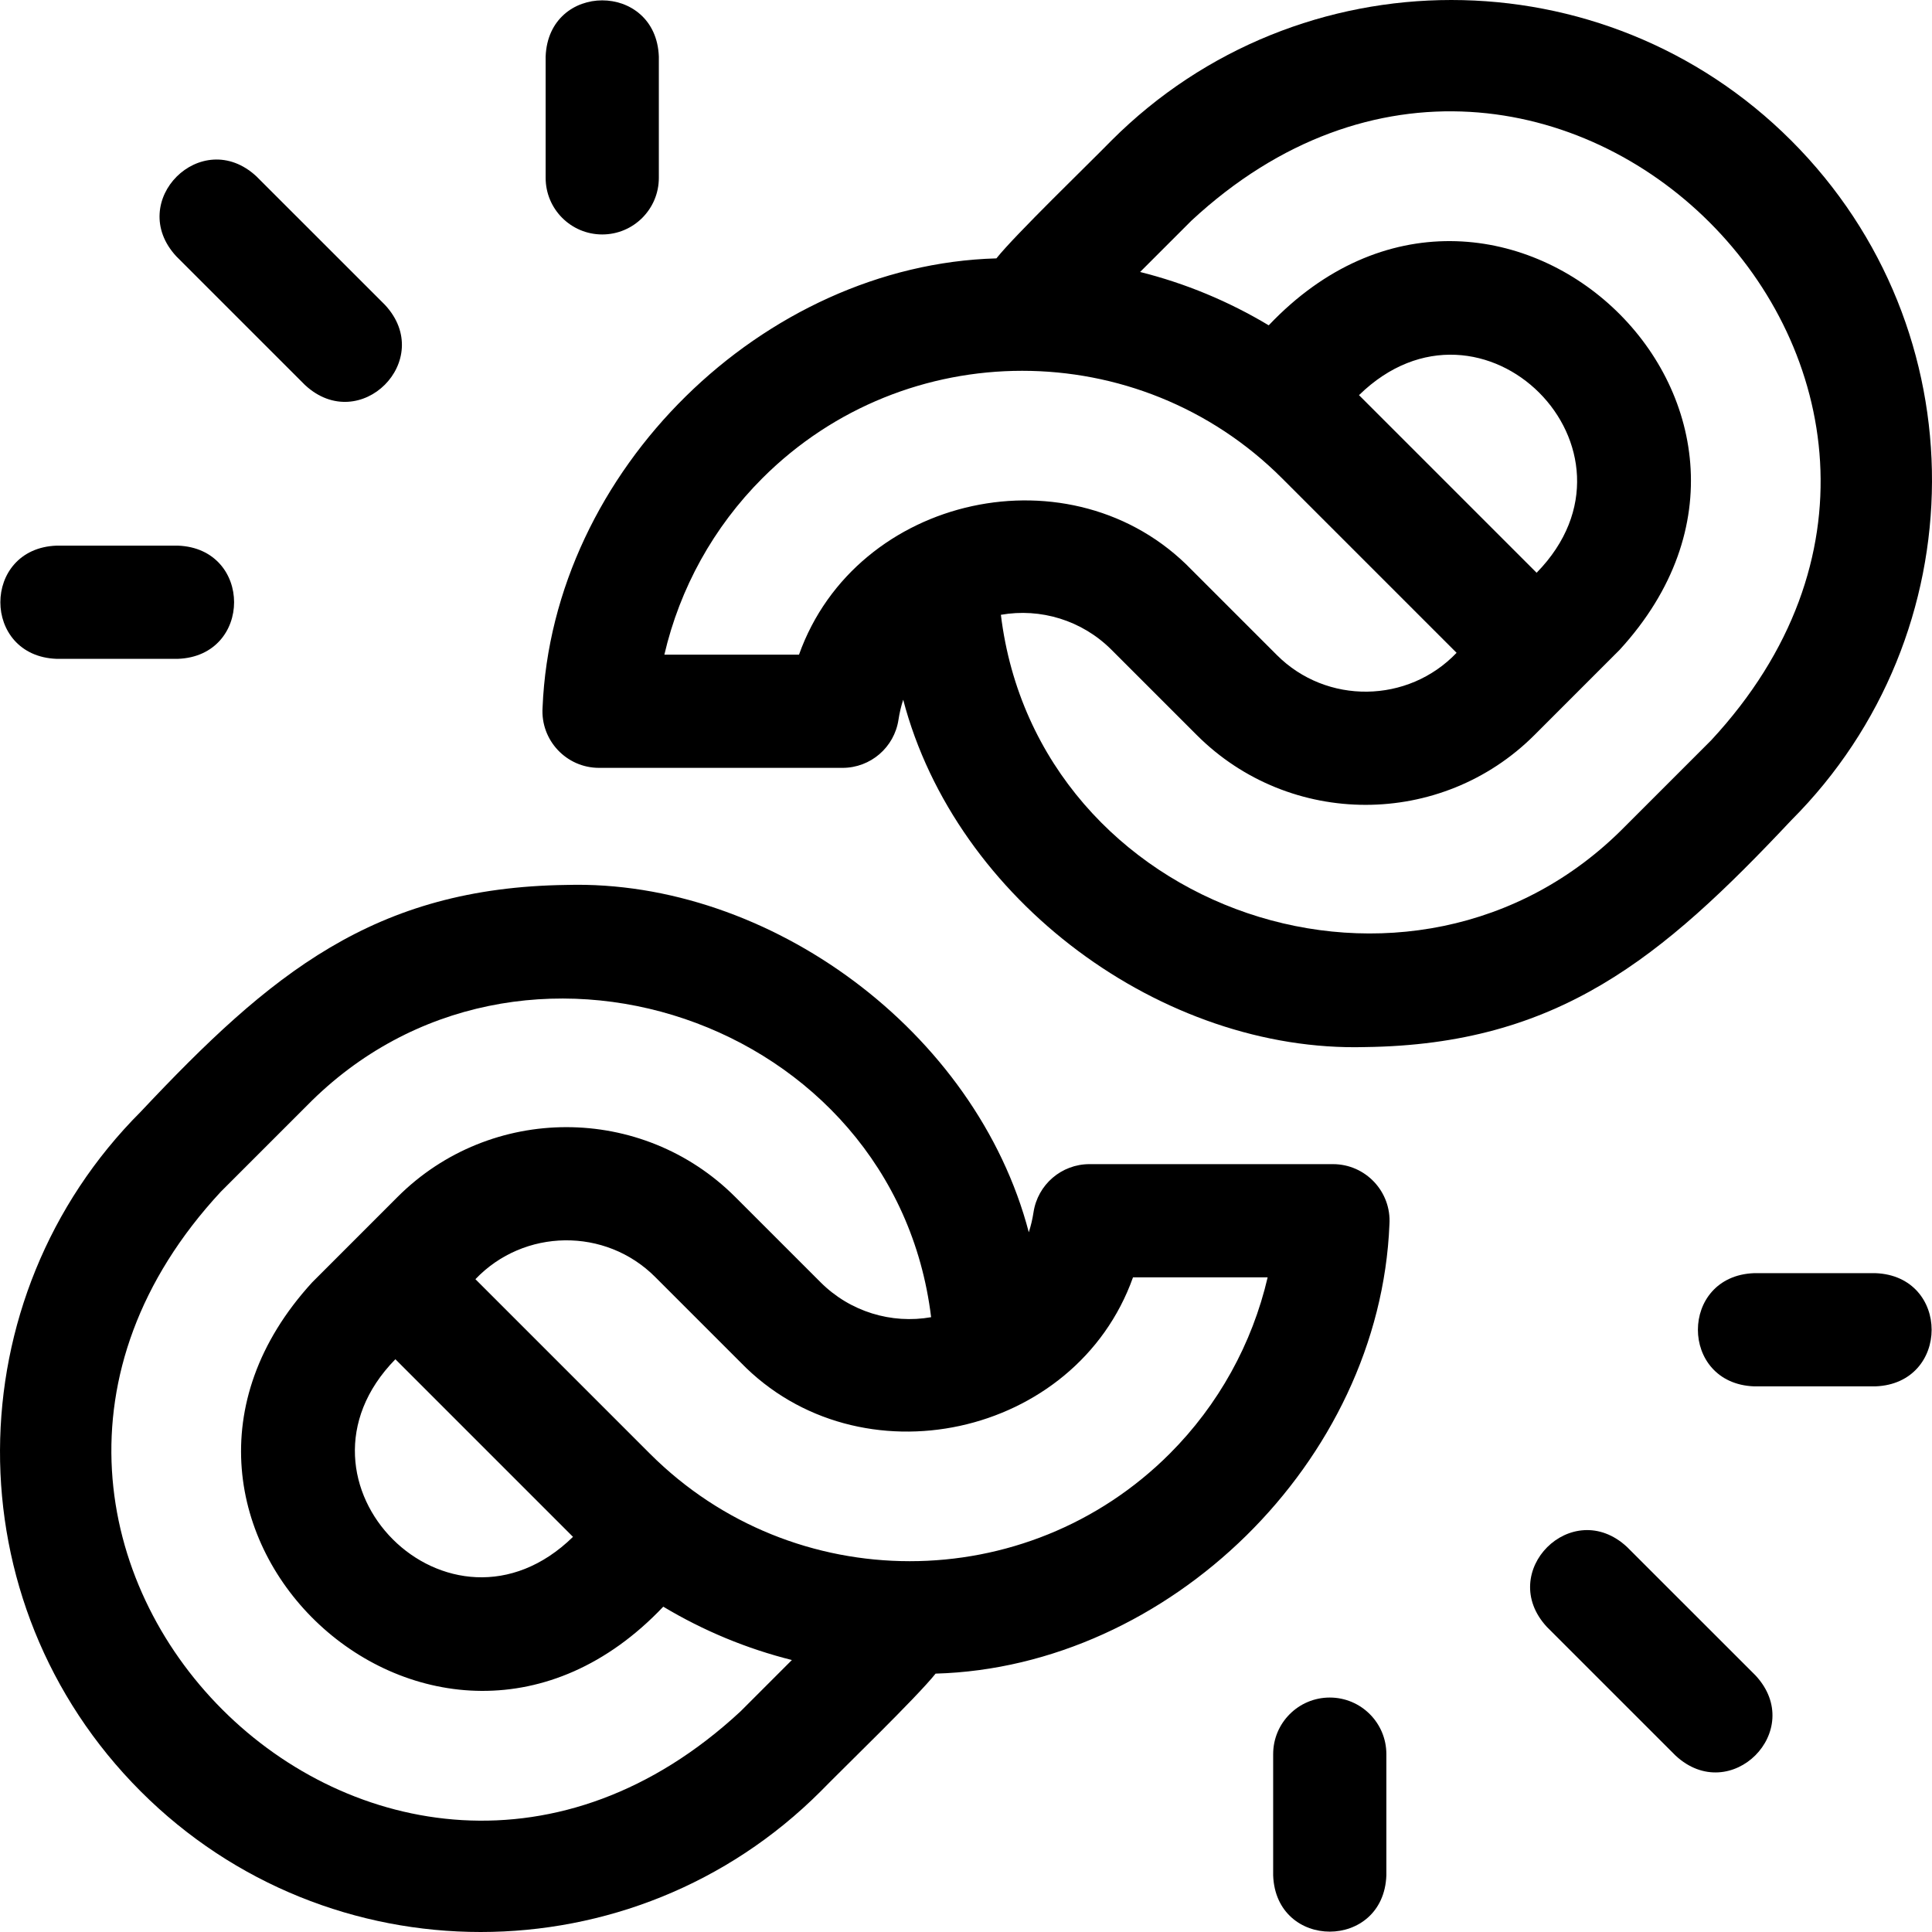 <svg id="Layer_1" enable-background="new 0 0 512 512" height="512" viewBox="0 0 512 512" width="512" xmlns="http://www.w3.org/2000/svg"><g><path d="m158.753 203.491h64.524c7.42 0 13.725-5.425 14.832-12.763.273-1.812.695-3.579 1.248-5.293 13.947 53.275 68.796 93.526 122.422 92.049 51.153-.653 78.587-23.585 112.909-60.087 49.277-49.274 50.217-129.936.001-180.151-49.66-49.661-130.474-49.661-180.144 0-5.941 6.097-25.459 24.912-30.487 31.227-61.705 1.719-117.723 56.099-120.274 119.074-.547 8.641 6.324 15.944 14.969 15.944zm157.005-145.031c94.55-87.727 225.618 43.006 137.718 137.726.001-.001-22.838 22.838-22.838 22.838-55.974 56.926-155.767 23.001-165.393-56.095 10.503-1.847 21.479 1.437 29.3 9.258 0 0 22.606 22.605 22.606 22.605 24.67 24.669 64.817 24.67 89.497-.002 0 0 22.594-22.602 22.594-22.602 58.719-64.094-32.878-149.351-93.018-85.975-10.659-6.392-22.112-11.135-34.083-14.138zm44.391 46.257c32.635-31.893 78.998 14.443 47.07 47.07zm-158.119 22.026c37.974-37.966 99.753-37.967 137.719-.001l46.261 46.261c-12.862 13.487-34.48 13.777-47.645.576 0 0-22.608-22.607-22.608-22.607-31.436-32.466-88.87-19.961-104.013 22.52h-35.681c4.094-17.606 13.034-33.816 25.967-46.749z"/><path d="m159.6 62.133c8.284 0 15-6.716 15-15v-32.133c-.731-19.867-29.265-19.878-30 0v32.133c0 8.284 6.715 15 15 15z"/><path d="m15 174.6h32.133c19.867-.731 19.878-29.265 0-30h-32.133c-19.867.731-19.878 29.264 0 30z"/><path d="m80.832 102.037c14.565 13.527 34.75-6.639 21.211-21.216 0 0-34.085-34.077-34.085-34.077-14.562-13.529-34.75 6.637-21.211 21.215-.001 0 34.085 34.078 34.085 34.078z"/><path d="m352.401 449.867c-8.284 0-15 6.716-15 15v32.133c.731 19.867 29.265 19.878 30 0v-32.133c0-8.284-6.716-15-15-15z"/><path d="m497 337.4h-32.133c-19.867.731-19.878 29.265 0 30h32.133c19.867-.731 19.878-29.264 0-30z"/><path d="m431.168 409.955c-14.564-13.527-34.749 6.637-21.21 21.217 0 0 34.086 34.077 34.086 34.077 14.564 13.527 34.749-6.639 21.21-21.217 0 0-34.086-34.077-34.086-34.077z"/><path d="m353.247 308.509h-64.524c-7.42 0-13.725 5.425-14.832 12.763-.273 1.812-.695 3.579-1.248 5.293-13.947-53.275-68.796-93.526-122.422-92.049-51.153.653-78.587 23.585-112.909 60.087-49.277 49.274-50.217 129.936-.001 180.151 49.66 49.661 130.474 49.661 180.144 0 5.941-6.098 25.459-24.912 30.487-31.227 61.705-1.719 117.723-56.099 120.274-119.074.547-8.641-6.324-15.944-14.969-15.944zm-157.005 145.031c-94.55 87.727-225.618-43.006-137.718-137.726-.001.001 22.838-22.838 22.838-22.838 55.974-56.926 155.767-23.001 165.393 56.095-10.503 1.847-21.479-1.437-29.3-9.258l-22.606-22.605c-24.67-24.669-64.817-24.67-89.498.002l-22.594 22.602c-58.719 64.094 32.878 149.351 93.018 85.975 10.659 6.392 22.112 11.135 34.083 14.138zm-44.391-46.257c-32.635 31.893-78.998-14.443-47.07-47.07zm158.12-22.026c-37.974 37.966-99.753 37.967-137.719.001l-46.261-46.261c12.862-13.487 34.48-13.777 47.646-.576 0 0 22.608 22.607 22.608 22.607 31.436 32.466 88.87 19.961 104.013-22.52h35.681c-4.096 17.606-13.036 33.816-25.968 46.749z"/></g></svg>